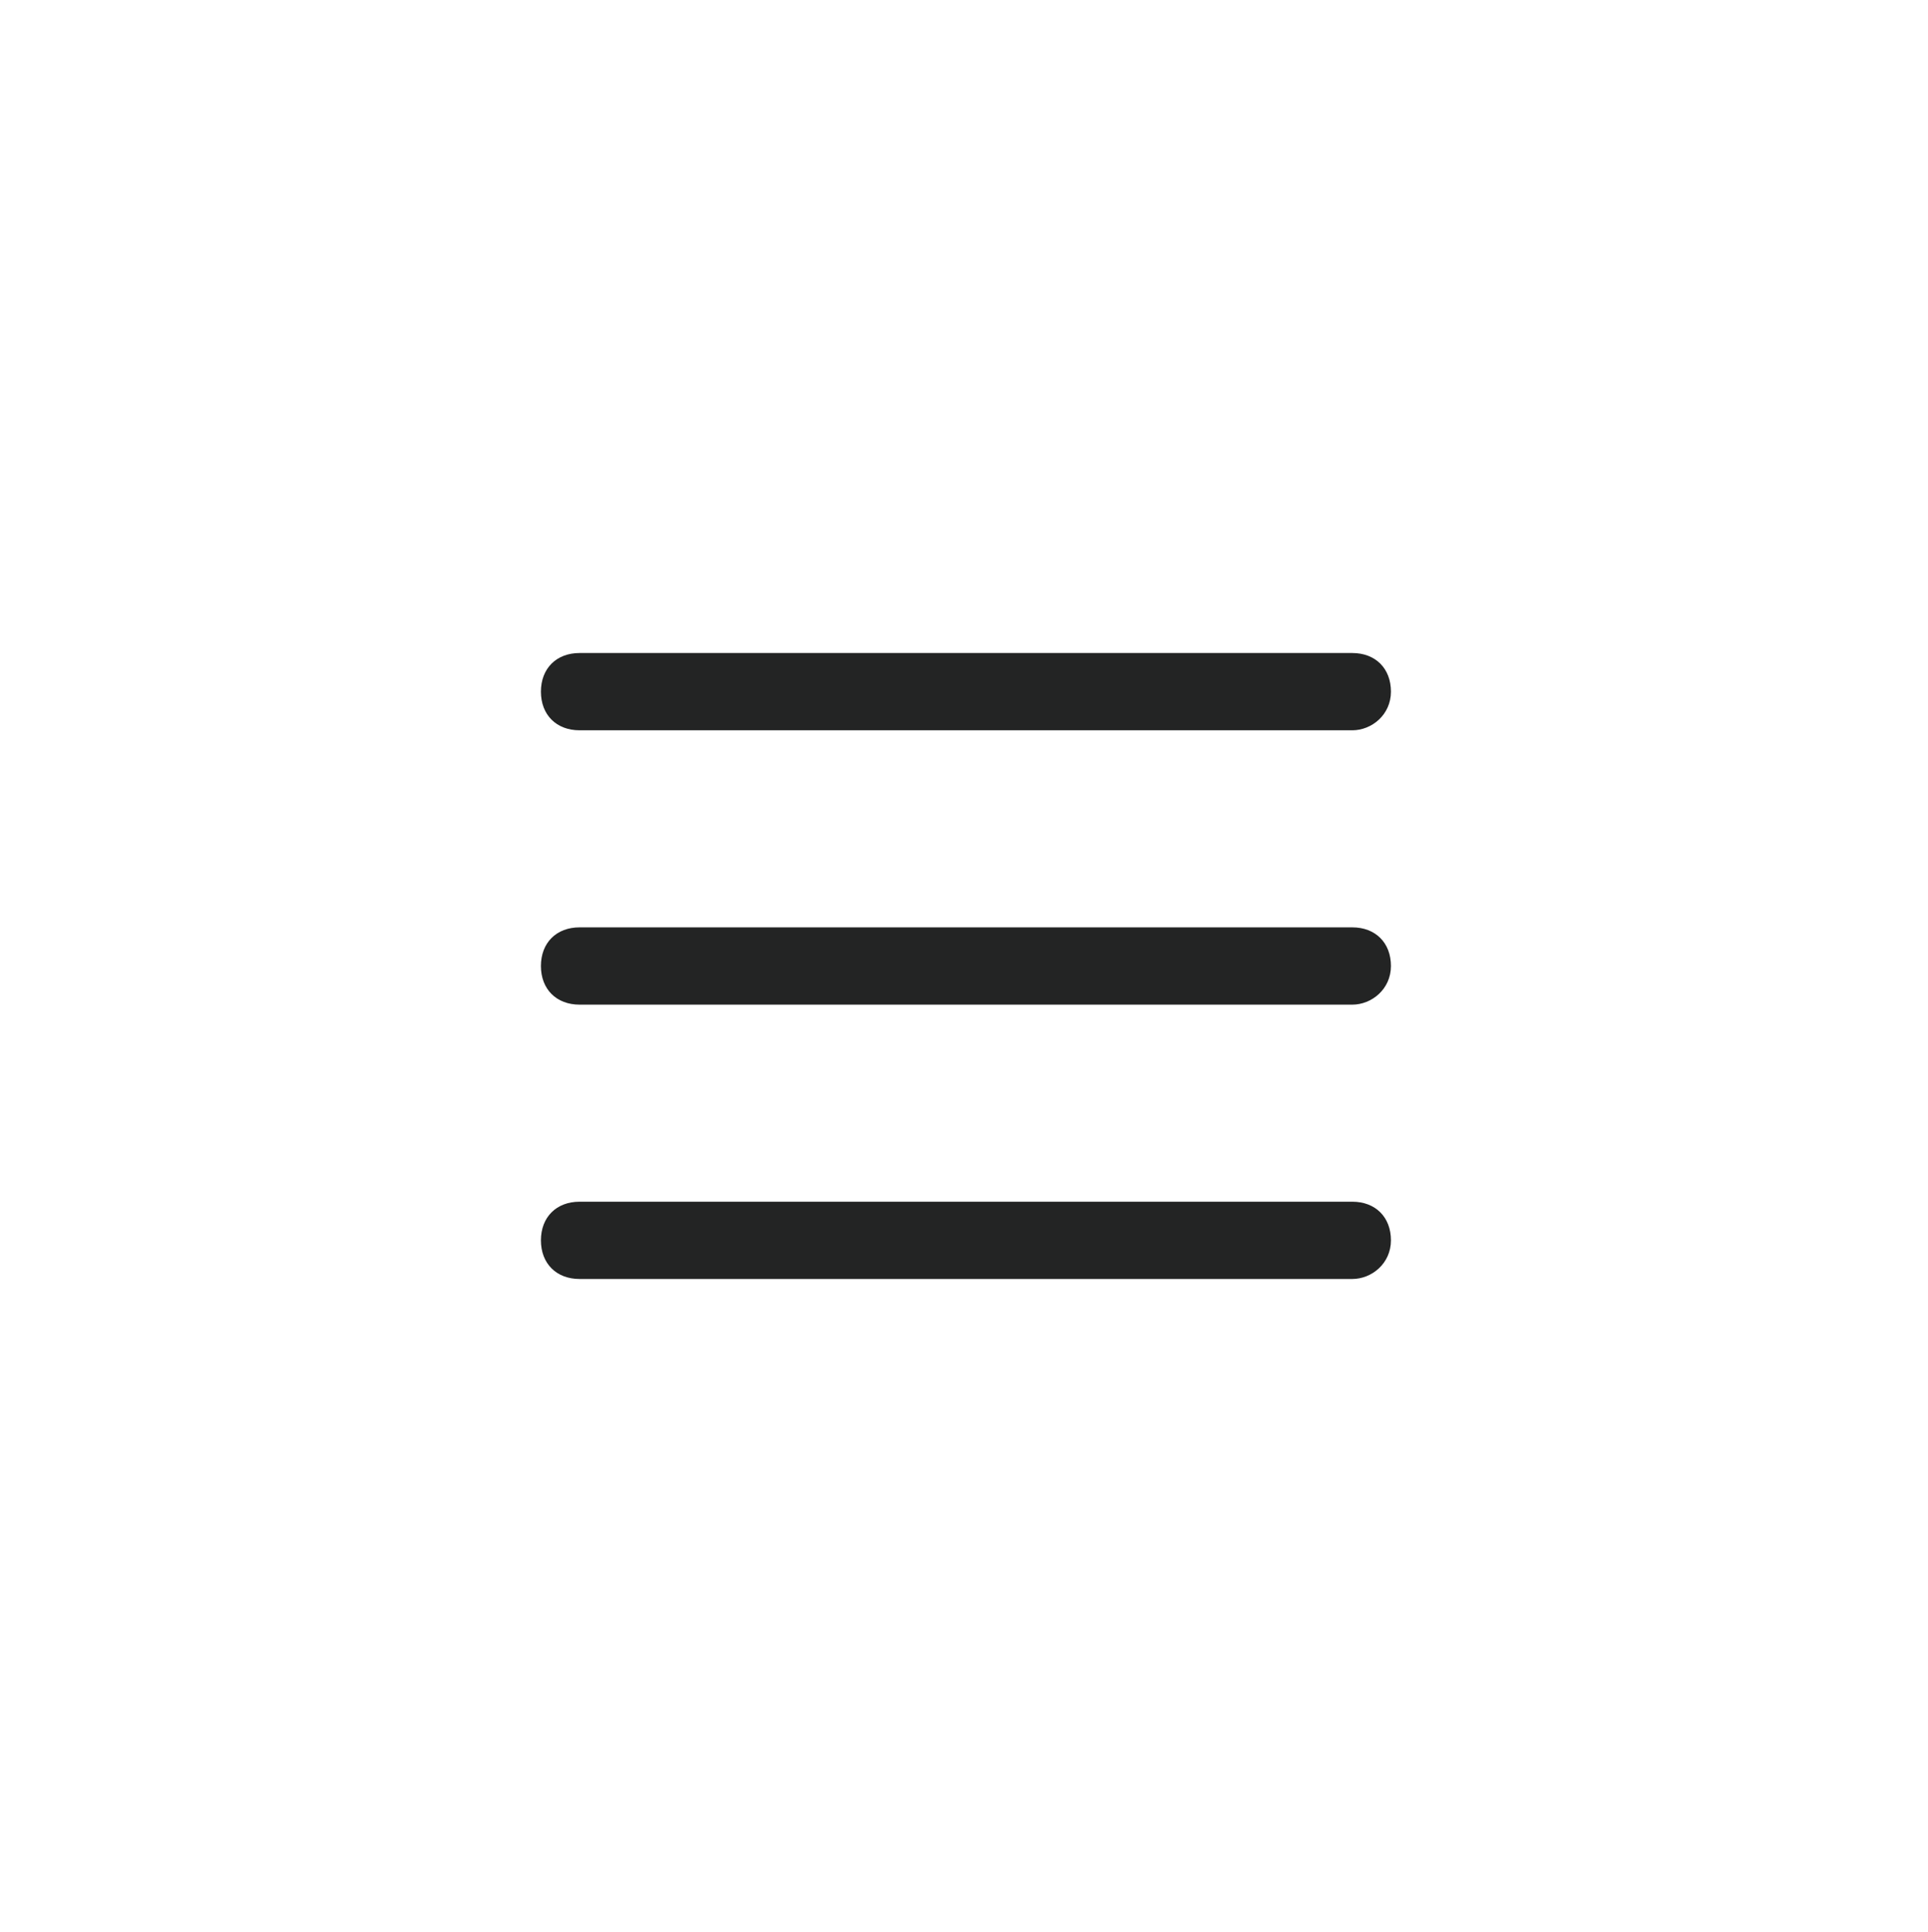 <?xml version="1.0" encoding="utf-8"?>
<svg version="1.1" xmlns="http://www.w3.org/2000/svg" xmlns:xlink="http://www.w3.org/1999/xlink" x="0px" y="0px"
	 viewBox="0 0 49.9 50" style="enable-background:new 0 0 49.9 50;" xml:space="preserve">
<path style="fill:#232424;" d="M35,18.9H15c-0.6,0-1-0.4-1-1s0.4-1,1-1h20c0.6,0,1,0.4,1,1S35.5,18.9,35,18.9z"/>
<path style="fill:#232424;" d="M35,26H15c-0.6,0-1-0.4-1-1s0.4-1,1-1h20c0.6,0,1,0.4,1,1S35.5,26,35,26z"/>
<path style="fill:#232424;" d="M35,33.1H15c-0.6,0-1-0.4-1-1s0.4-1,1-1h20c0.6,0,1,0.4,1,1S35.5,33.1,35,33.1z"/>
</svg>
